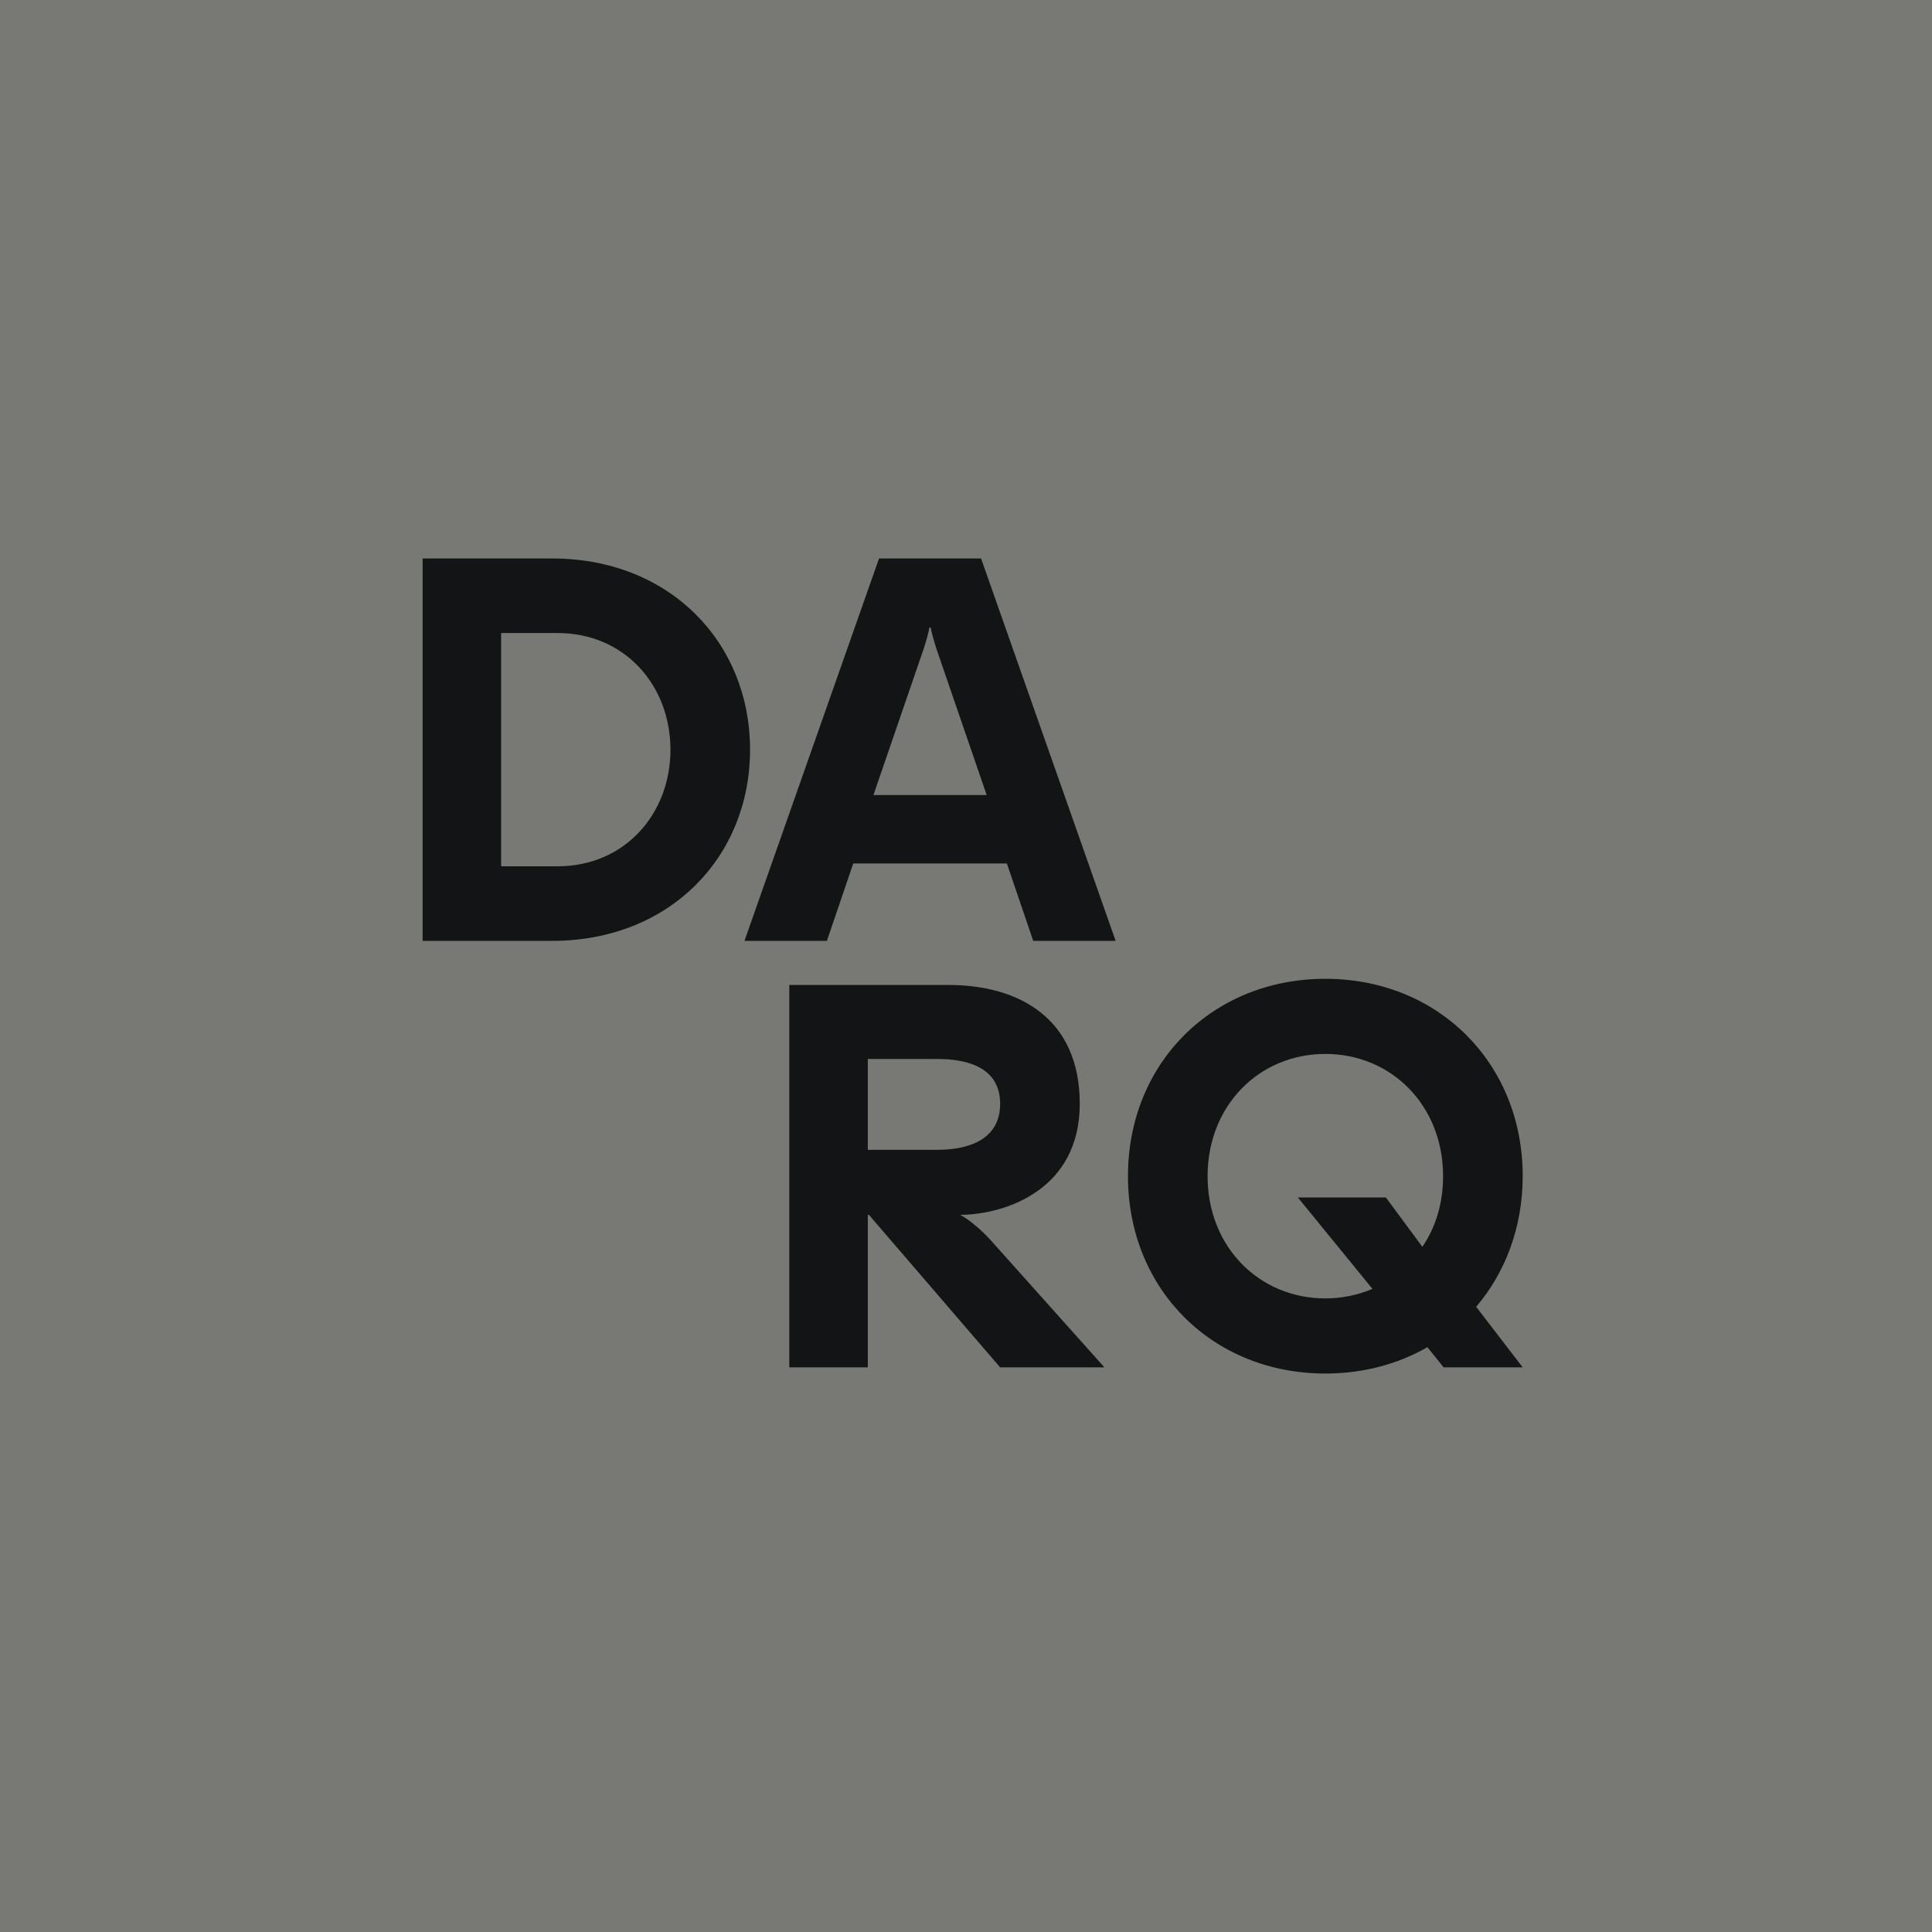 <svg xmlns="http://www.w3.org/2000/svg" width="128" height="128" viewBox="0 0 128 128" fill="none"><rect width="128" height="128" fill="#787974"></rect><path d="M57.867 52.676L61.21 42.944C61.396 42.349 61.507 41.941 61.581 41.569H61.656C61.73 41.941 61.841 42.349 62.027 42.944L65.37 52.676H57.867ZM49.323 62.335H54.783L56.529 57.208H66.708L68.454 62.335H73.914L64.999 37H58.238L49.323 62.335ZM33.201 57.394V41.941H36.953C41.373 41.941 44.419 45.395 44.419 49.667C44.419 53.939 41.373 57.394 36.953 57.394H33.201ZM28 62.335H36.581C44.382 62.335 49.694 56.762 49.694 49.667C49.694 42.572 44.382 37 36.581 37H28V62.335Z" fill="#131415"></path><path d="M87.807 86.022C83.424 86.022 80.006 82.605 80.006 77.924C80.006 73.243 83.424 69.826 87.807 69.826C92.191 69.826 95.608 73.243 95.608 77.924C95.608 79.707 95.125 81.305 94.234 82.605L91.819 79.336H85.987L90.928 85.391C89.962 85.799 88.922 86.022 87.807 86.022ZM87.807 91C90.333 91 92.636 90.368 94.568 89.254L95.645 90.591H100.883L97.8 86.579C99.732 84.314 100.883 81.305 100.883 77.924C100.883 70.42 95.274 64.848 87.807 64.848C80.341 64.848 74.731 70.42 74.731 77.924C74.731 85.428 80.341 91 87.807 91ZM57.495 76.178V70.16H62.101C64.404 70.16 66.262 70.903 66.262 73.132C66.262 75.361 64.404 76.178 62.101 76.178H57.495ZM52.294 90.591H57.495V80.487H57.569L66.262 90.591H73.171L65.63 82.159C64.999 81.453 64.033 80.673 63.661 80.524V80.487C66.633 80.45 71.537 78.816 71.537 73.132C71.537 67.448 67.488 65.257 62.844 65.257H52.294V90.591Z" fill="#131415"></path></svg>